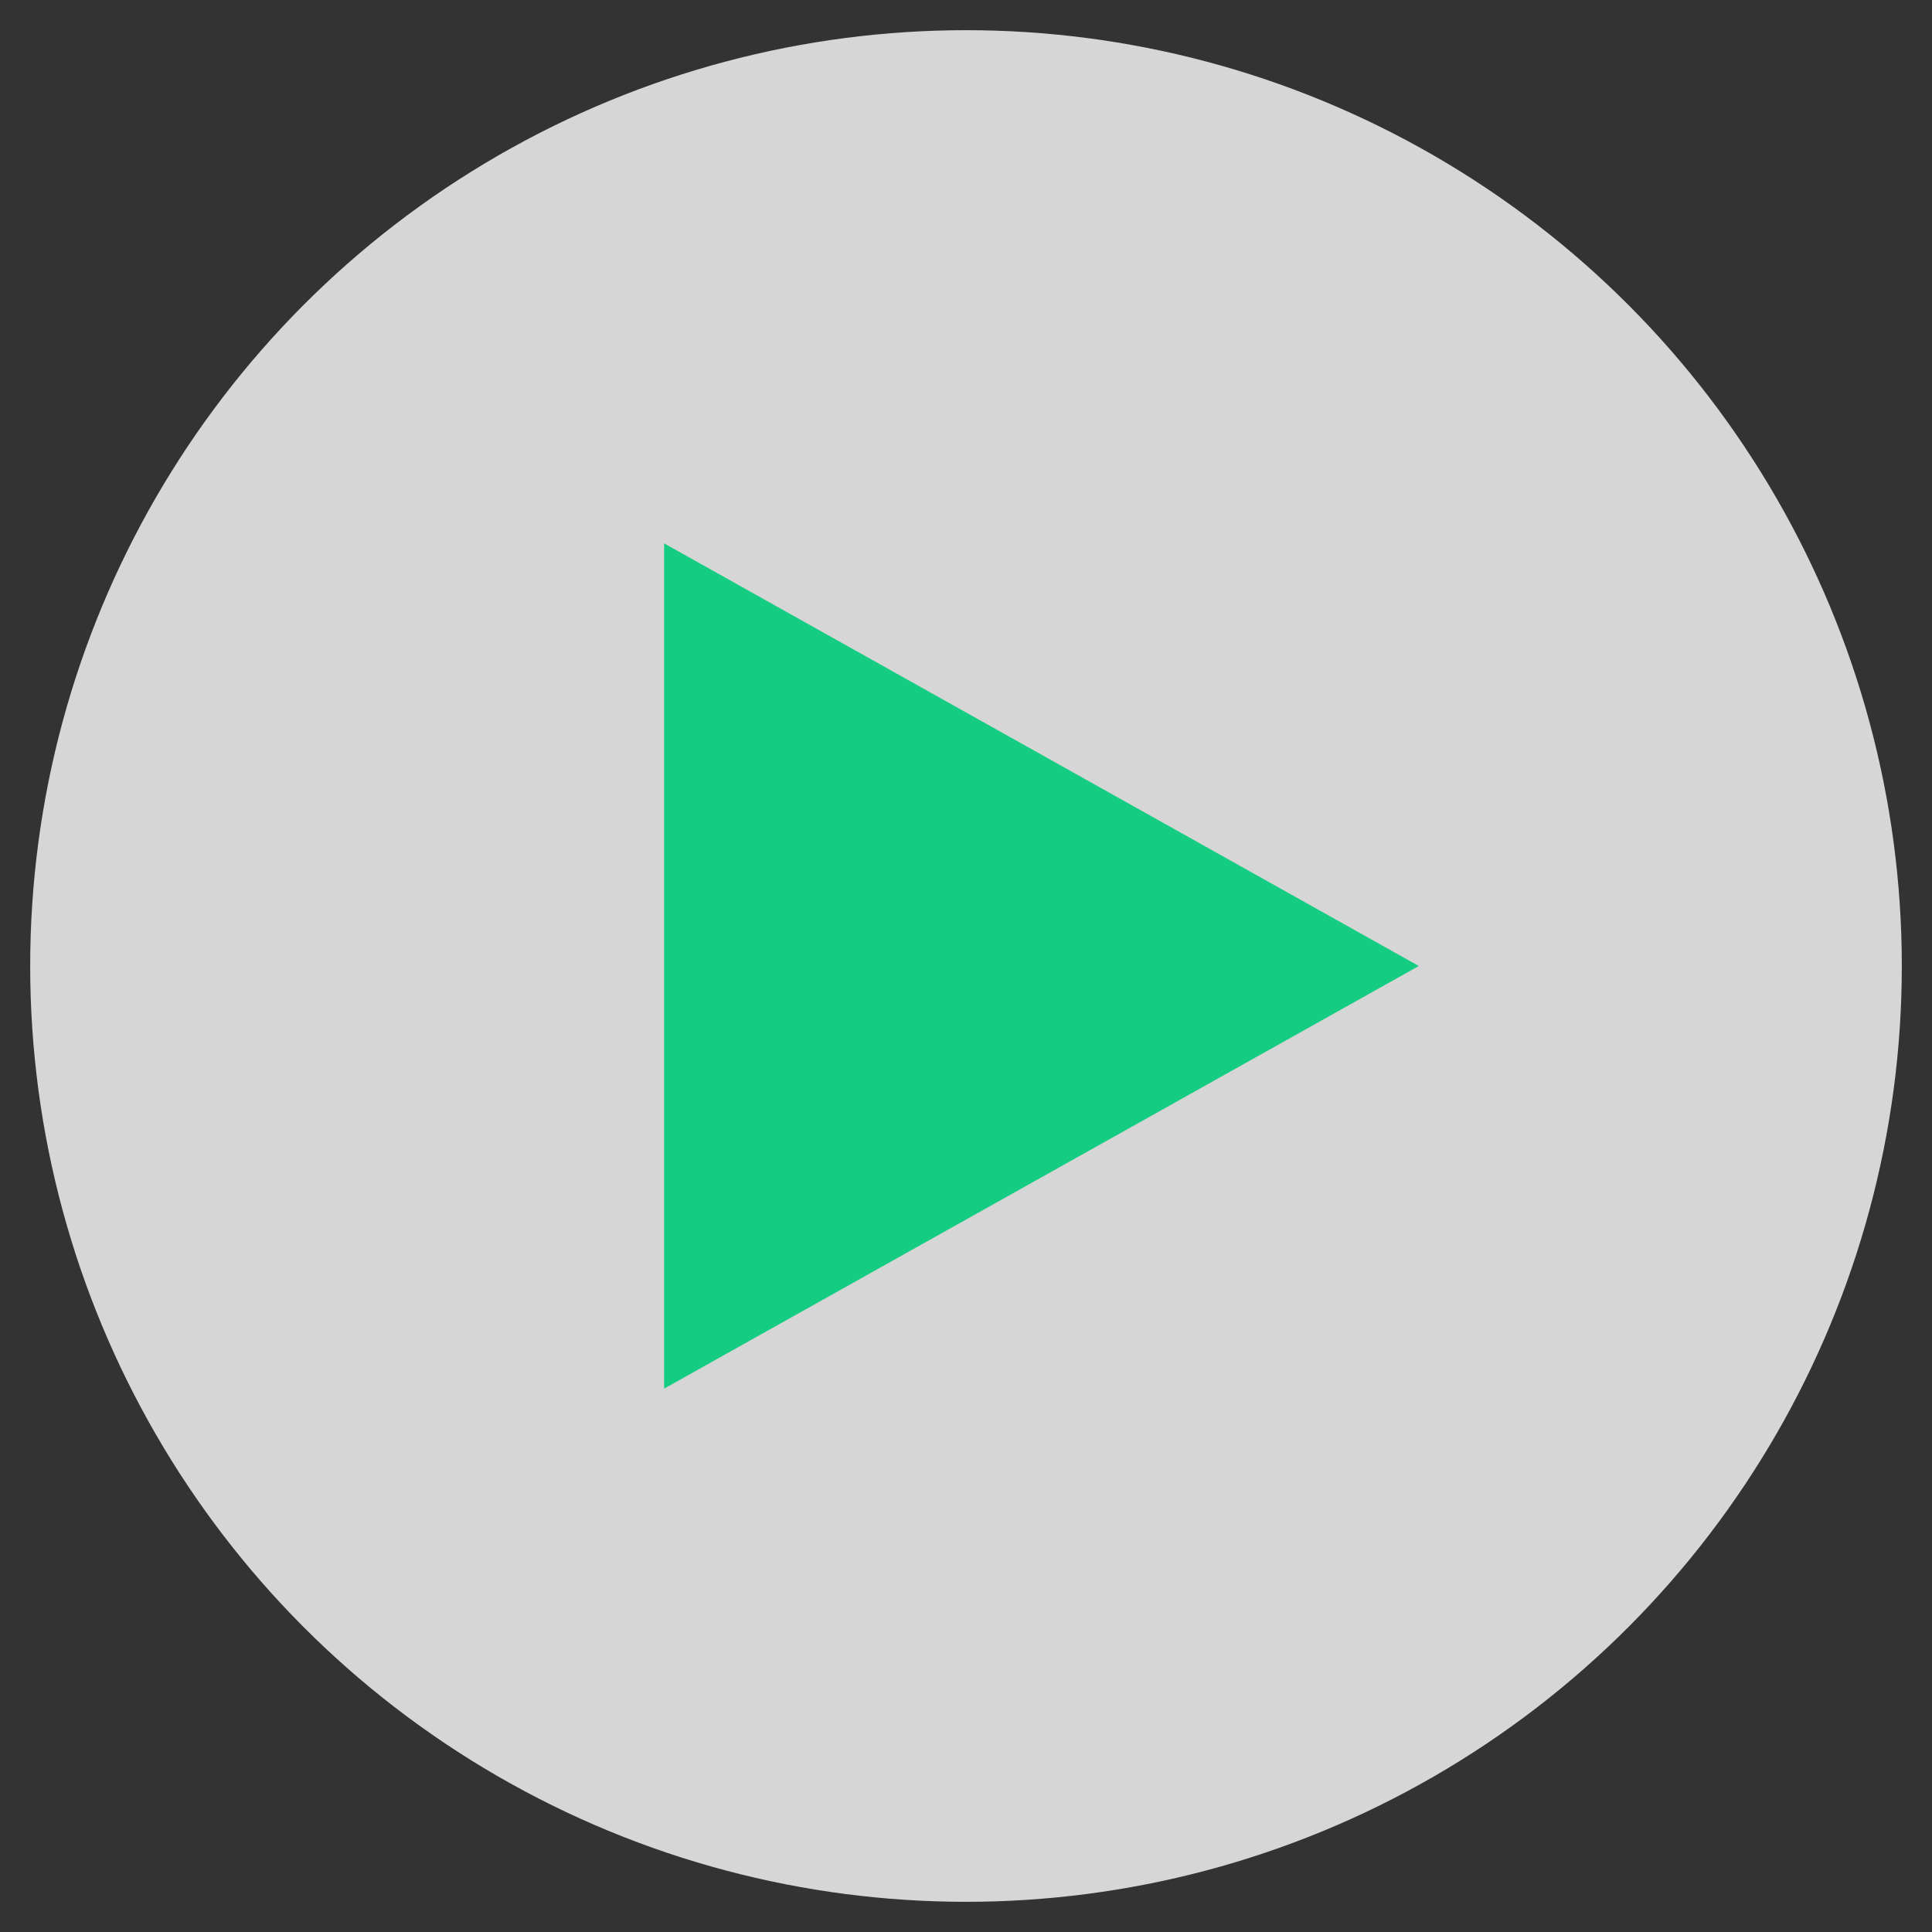 <svg viewBox="0 0 64 64" xmlns="http://www.w3.org/2000/svg"><rect x="0" y="0" width="64" height="64" fill="#333333" stroke="none"/><circle cx="32" cy="32" fill="#fff" fill-opacity=".8" r="31"/><path d="m47 32-25 14v-28z" fill="#14cd82"/></svg>